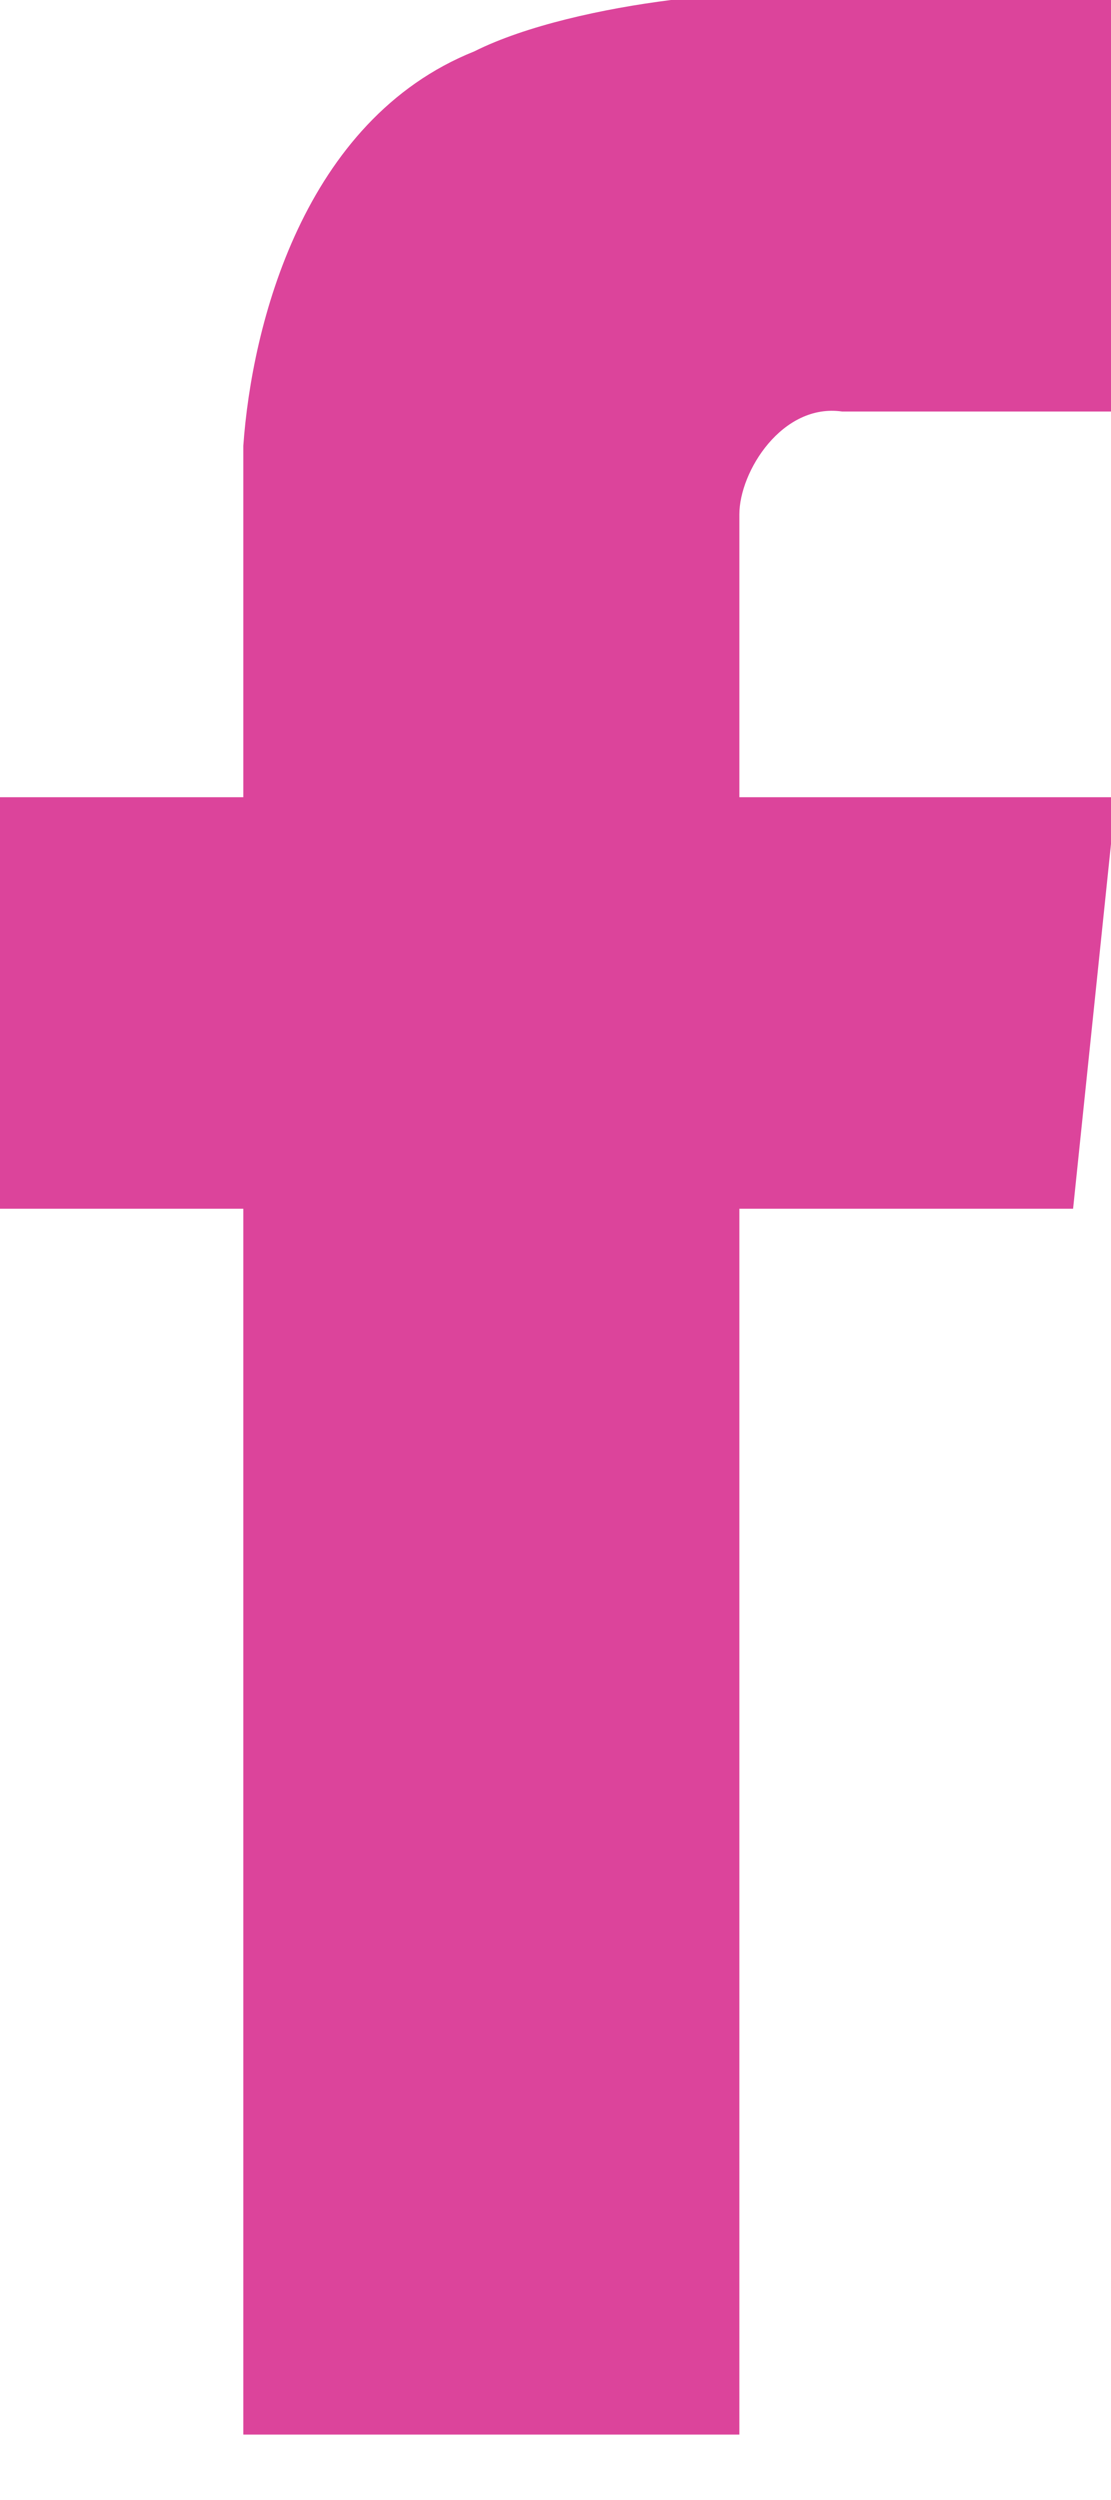 <?xml version="1.0" standalone="no"?>
<!-- Generator: Adobe Fireworks 10, Export SVG Extension by Aaron Beall (http://fireworks.abeall.com) . Version: 0.6.1  -->
<!DOCTYPE svg PUBLIC "-//W3C//DTD SVG 1.1//EN" "http://www.w3.org/Graphics/SVG/1.1/DTD/svg11.dtd">
<svg id="Untitled-Str%E1nka%201" viewBox="0 0 8 18" style="background-color:#ffffff00" version="1.1"
	xmlns="http://www.w3.org/2000/svg" xmlns:xlink="http://www.w3.org/1999/xlink" xml:space="preserve"
	x="0px" y="0px" width="8px" height="18px"
>
	<g id="Vrstva%201">
		<path d="M 8.035 0 L 8.035 2.963 L 6.064 2.963 C 5.633 2.901 5.324 3.395 5.324 3.703 L 5.324 5.74 L 8.035 5.74 L 7.727 8.703 L 5.324 8.703 L 5.324 17.529 L 1.752 17.529 L 1.752 8.703 L -0.035 8.703 L -0.035 5.74 L 1.752 5.74 L 1.752 3.21 C 1.813 2.345 2.183 0.864 3.415 0.37 C 3.784 0.185 4.339 0.062 4.832 0 L 8.035 0 Z" fill="#dc449b"/>
	</g>
</svg>